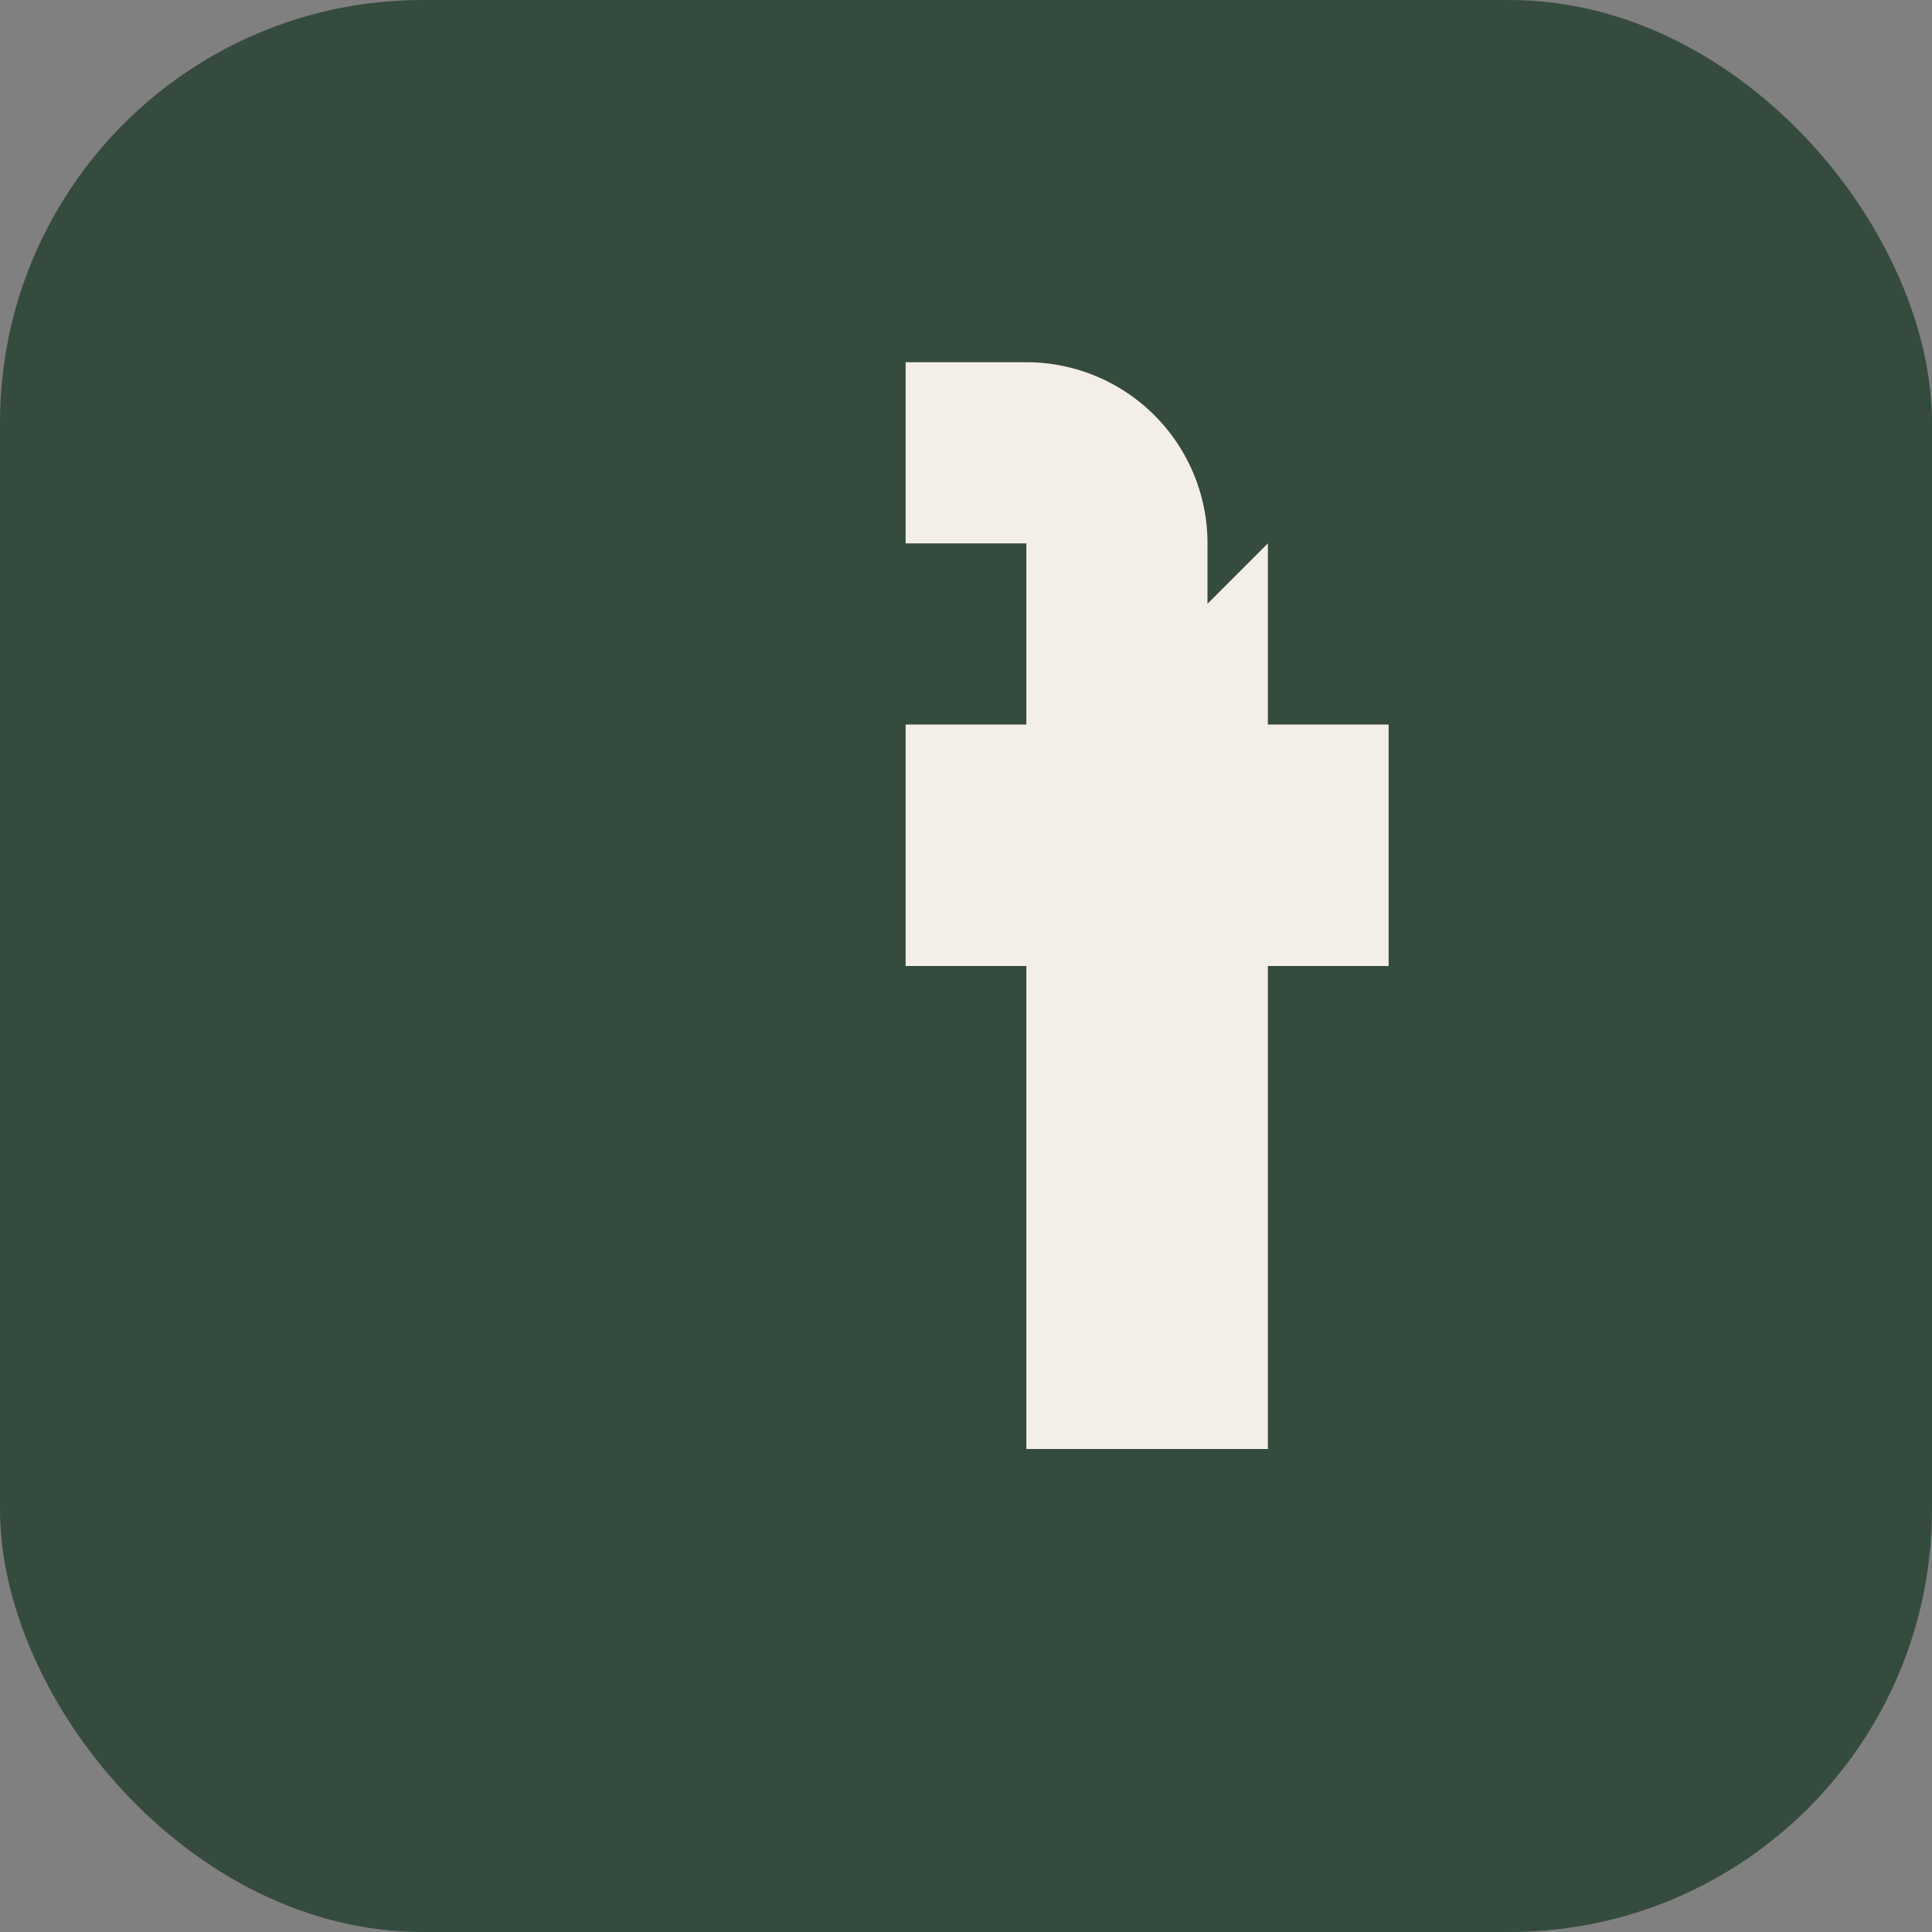 <?xml version="1.0" encoding="UTF-8"?>
<svg xmlns="http://www.w3.org/2000/svg" width="32" height="32" viewBox="0 0 32 32"><rect x="0" y="0" width="32" height="32" fill="#808080" stroke="none"/><rect width="32" height="32" rx="7" fill="#354B3E"/><path d="M18 12h2v-3a3 3 0 0 0 -3-3h-2v3h2v3h-2v4h2v8h4v-8h2v-4h-2v-3z" fill="#F3EFE8"/></svg>